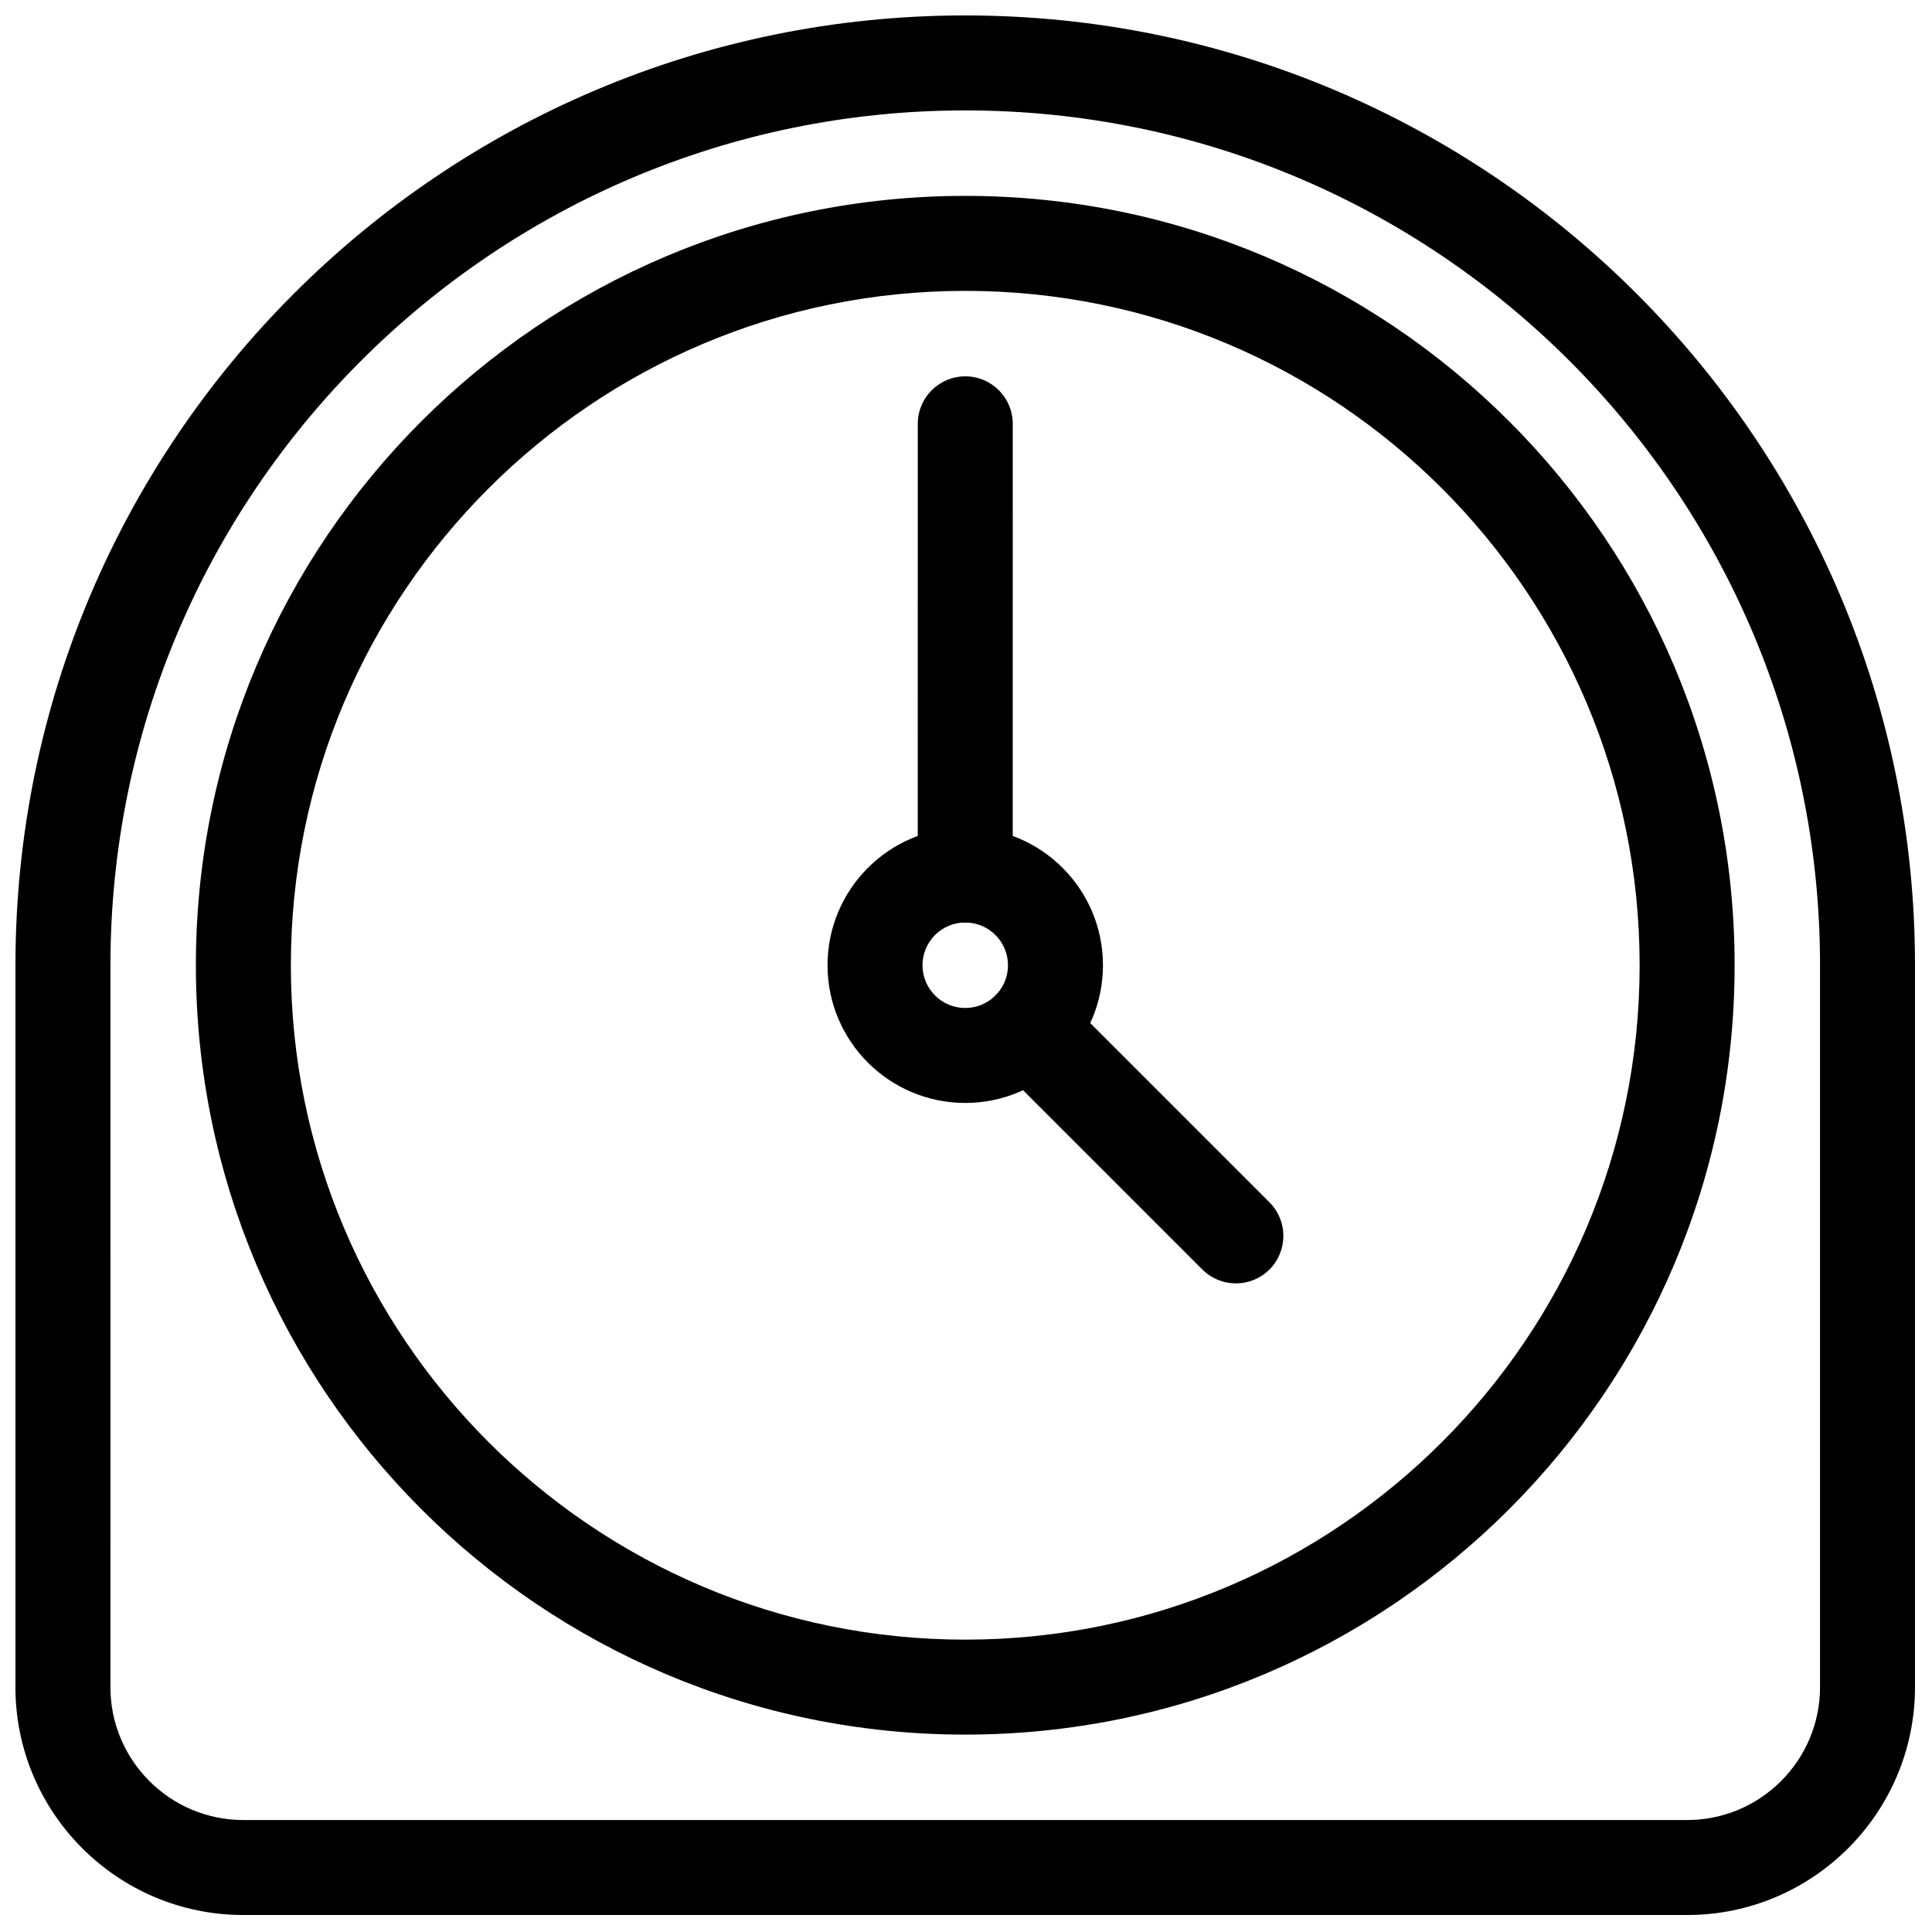<?xml version="1.0" encoding="UTF-8"?>
<!-- Uploaded to: SVG Repo, www.svgrepo.com, Generator: SVG Repo Mixer Tools -->
<svg width="800px" height="800px" version="1.1" viewBox="144 144 512 512" xmlns="http://www.w3.org/2000/svg">
 <defs>
  <clipPath id="a">
   <path d="m148.09 148.09h503.41v503.41h-503.41z"/>
  </clipPath>
 </defs>
 <g clip-path="url(#a)">
  <path d="m148.1 591.09s-0.004-185.9-0.004-191.3c0-138.92 112.79-251.7 251.7-251.7s251.7 112.79 251.7 251.7v191.3c0 33.34-27.07 60.41-60.41 60.41h-382.59c-33.34 0-60.41-27.07-60.41-60.41zm25.172 0s-0.004-186.02-0.004-191.3c0-125.03 101.51-226.53 226.53-226.53 125.03 0 226.53 101.51 226.53 226.53v191.3c0 19.449-15.789 35.238-35.238 35.238h-382.59c-19.449 0-35.238-15.789-35.238-35.238z" fill-rule="evenodd"/>
 </g>
 <path d="m399.8 195.91c-112.53 0-203.89 91.359-203.89 203.89s91.359 203.89 203.89 203.89c112.53 0 203.89-91.359 203.89-203.89s-91.359-203.89-203.89-203.89zm0 25.172c98.637 0 178.72 80.082 178.72 178.72s-80.082 178.72-178.72 178.72-178.72-80.082-178.72-178.72 80.082-178.72 178.72-178.72z" fill-rule="evenodd"/>
 <path d="m387.22 256.32-0.008 119.56c0 6.945 5.637 12.586 12.586 12.586 6.945 0 12.586-5.637 12.586-12.586l0.008-119.56c0-6.945-5.637-12.586-12.586-12.586-6.945 0-12.586 5.637-12.586 12.586z" fill-rule="evenodd"/>
 <path d="m407.8 425.6 54.828 54.828c4.91 4.91 12.887 4.91 17.797 0 4.91-4.91 4.91-12.887 0-17.797l-54.828-54.828c-4.91-4.91-12.887-4.91-17.797 0-4.91 4.91-4.91 12.887 0 17.797z" fill-rule="evenodd"/>
 <path d="m399.8 363.3c-20.145 0-36.496 16.352-36.496 36.496s16.355 36.496 36.496 36.496c20.145 0 36.496-16.355 36.496-36.496 0-20.145-16.355-36.496-36.496-36.496zm0 25.172c6.25 0 11.328 5.074 11.328 11.328 0 6.25-5.074 11.328-11.328 11.328-6.25 0-11.328-5.074-11.328-11.328 0-6.25 5.074-11.328 11.328-11.328z" fill-rule="evenodd"/>
</svg>